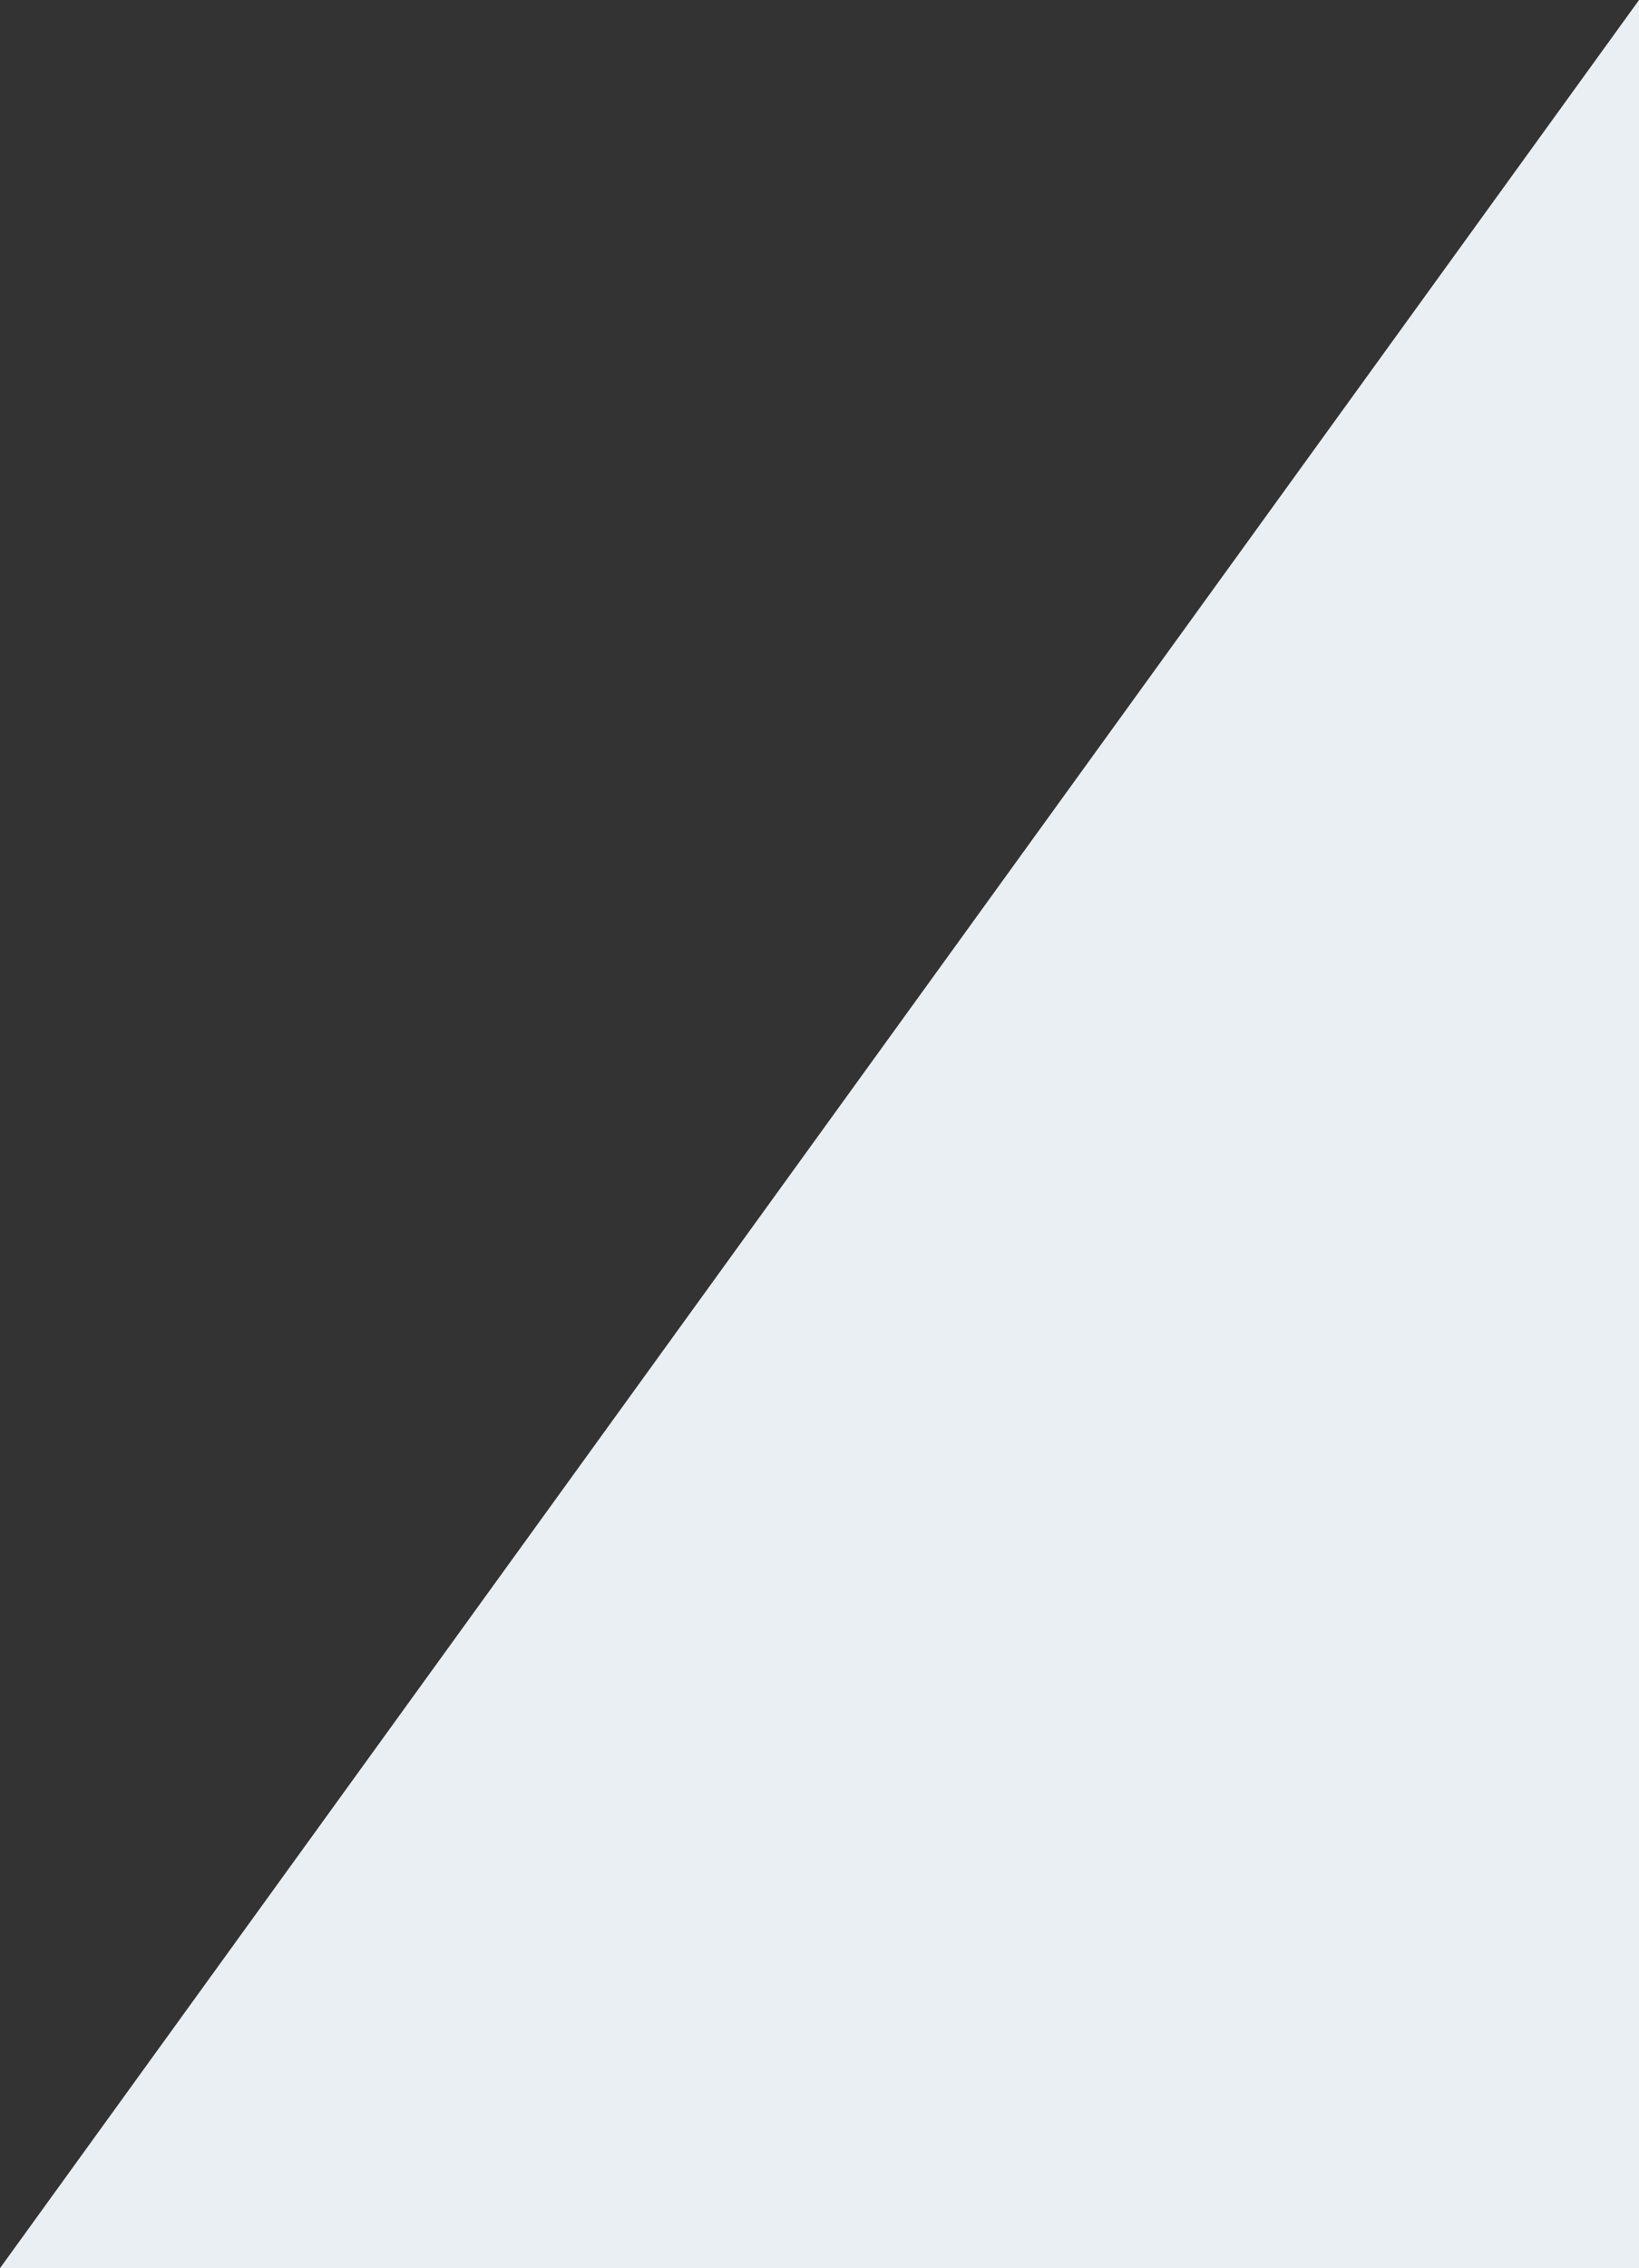<svg xmlns="http://www.w3.org/2000/svg" width="705.03" height="975" viewBox="0 0 705.03 975">
  <rect x="0" y="0" width="705.03" height="975" fill="#333333" stroke="none"/>
<defs>
    <style>
      .cls-1 {
        fill: #eaeff3;
        fill-rule: evenodd;
      }
    </style>
  </defs>
  <path id="left_triangle_bg_shapre" data-name="left triangle bg shapre" class="cls-1" d="M3660.01,2277.04H2954.96l705.05-975v975Z" transform="translate(-2954.97 -1302.03)"/>
</svg>
